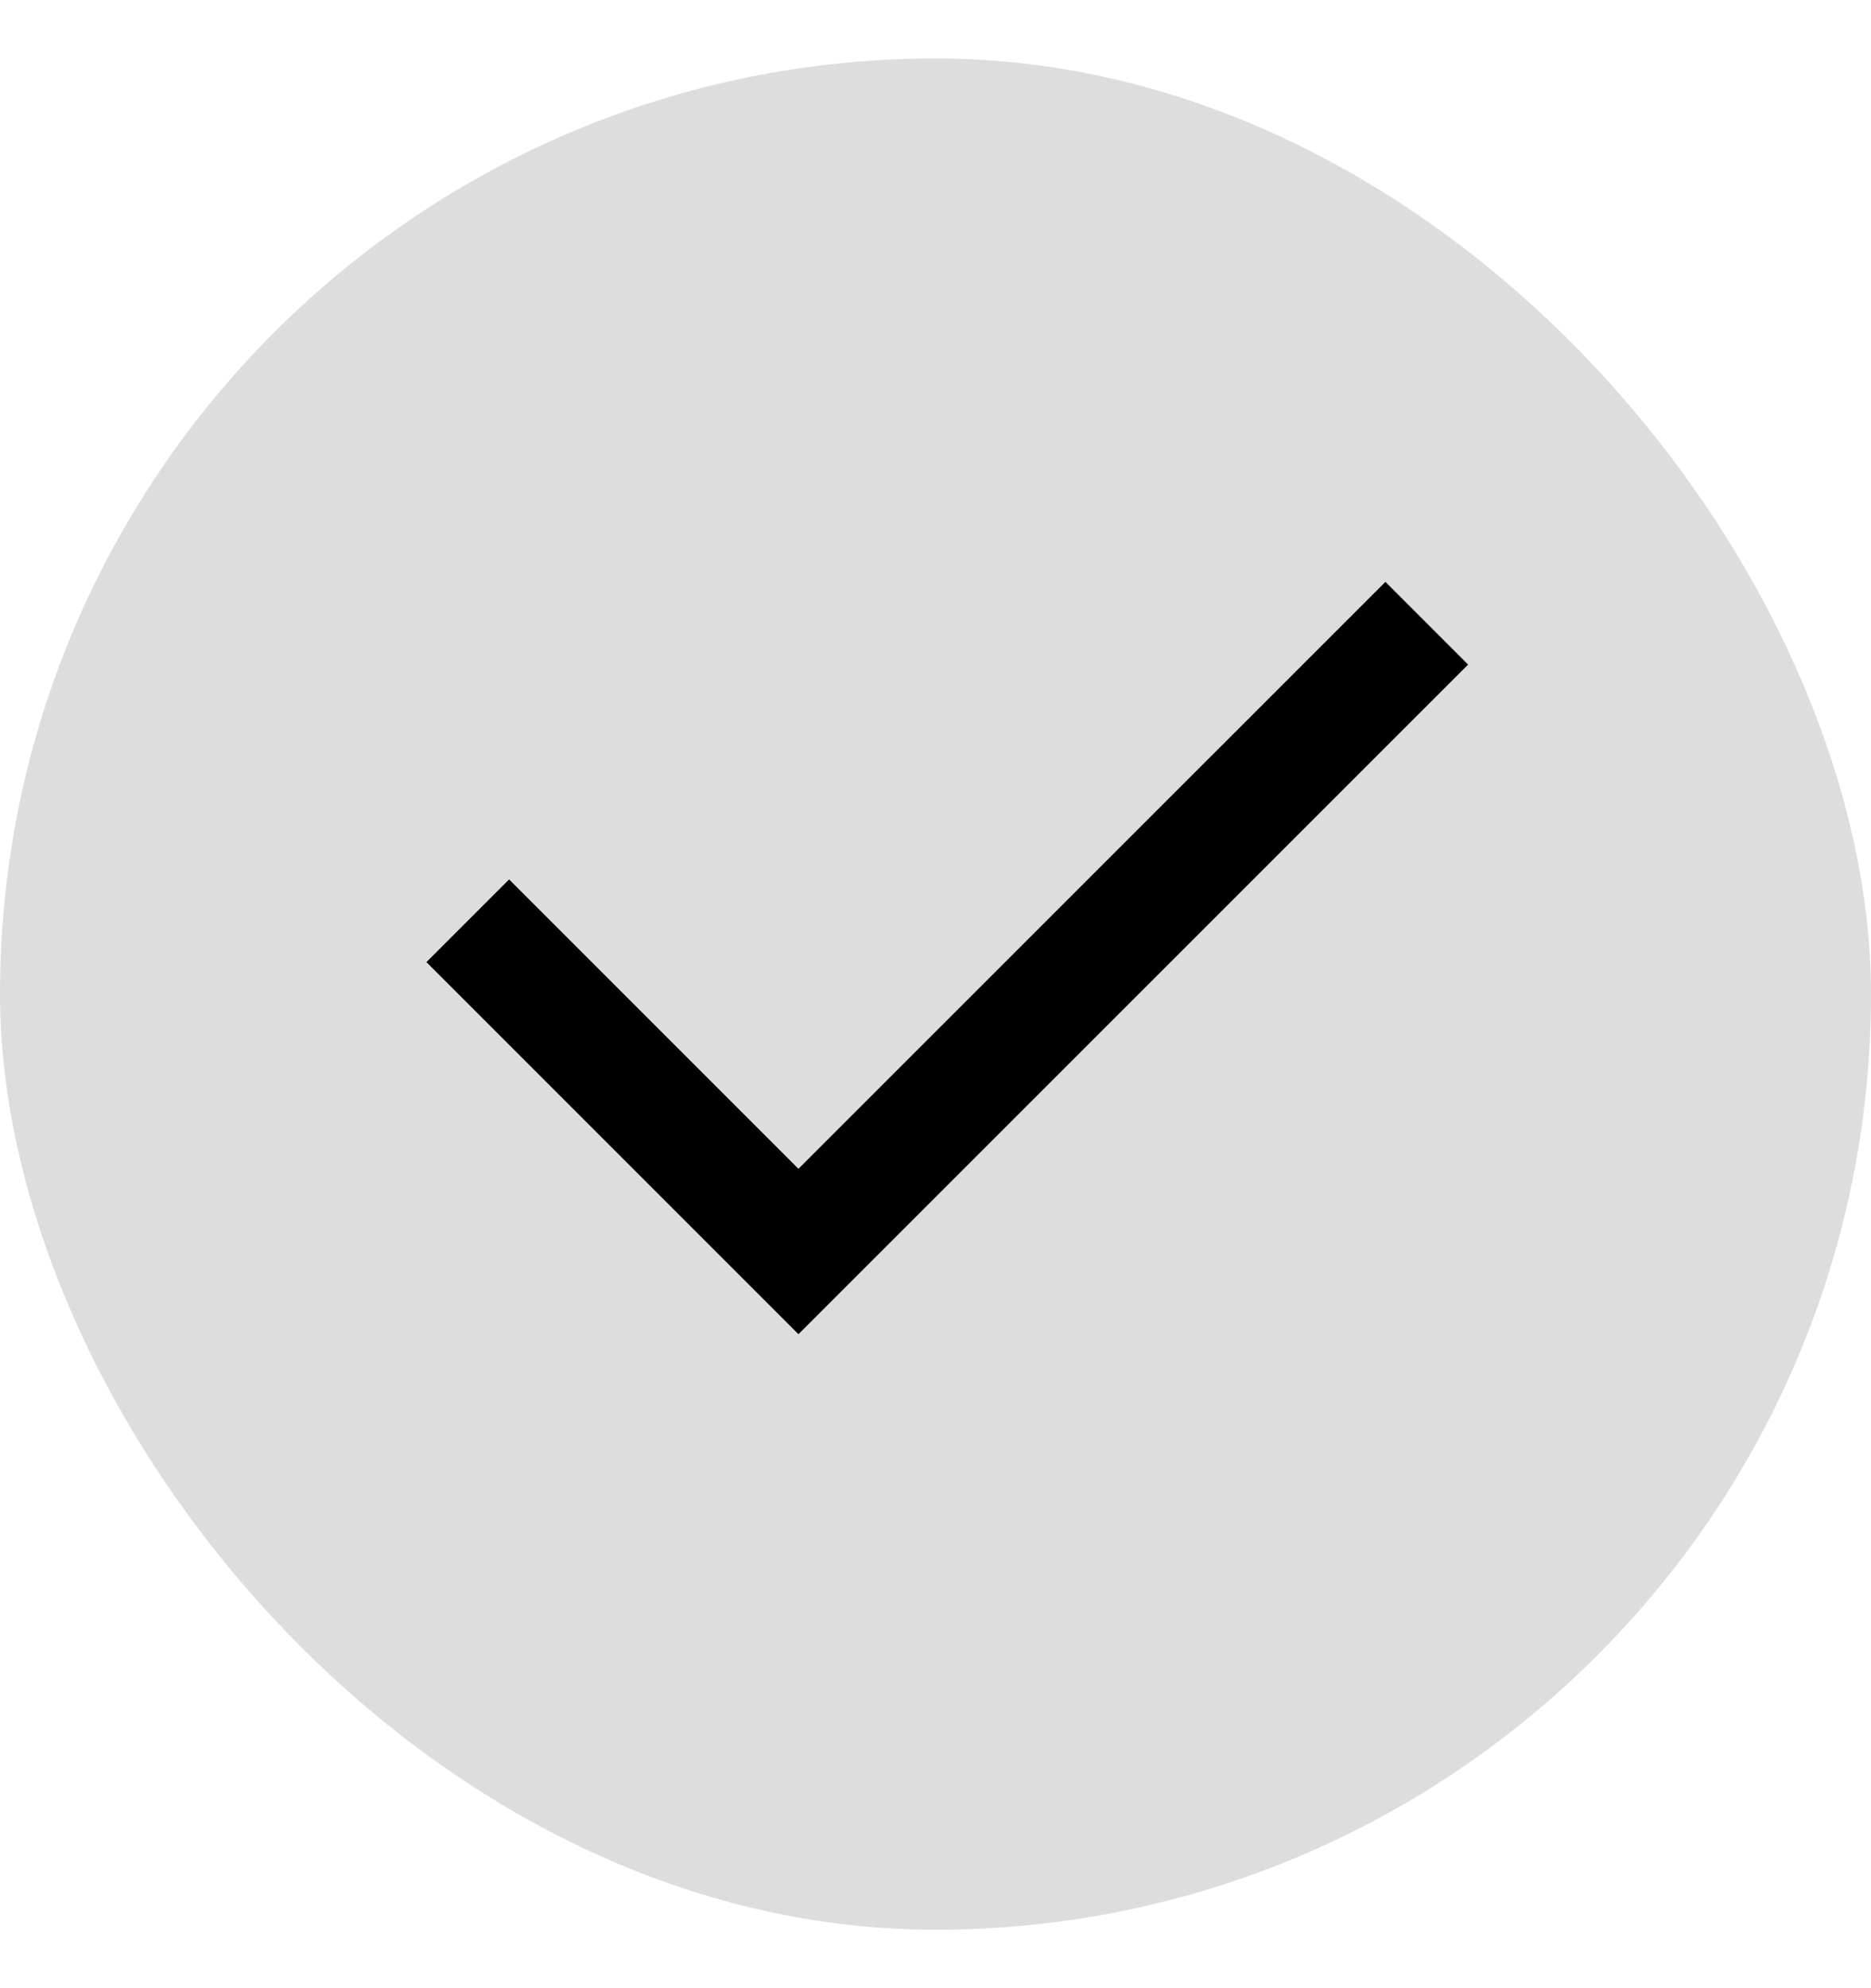<?xml version="1.0" encoding="UTF-8"?> <svg xmlns="http://www.w3.org/2000/svg" width="100%" viewBox="0 0 16 17" fill="none" class="offer_cta_check_icon"><rect y="0.5" width="16" height="16" rx="8" fill="#DDDDDD"></rect><path d="M4 7.873L6.828 10.701L12.201 5.329" stroke="black"></path></svg> 